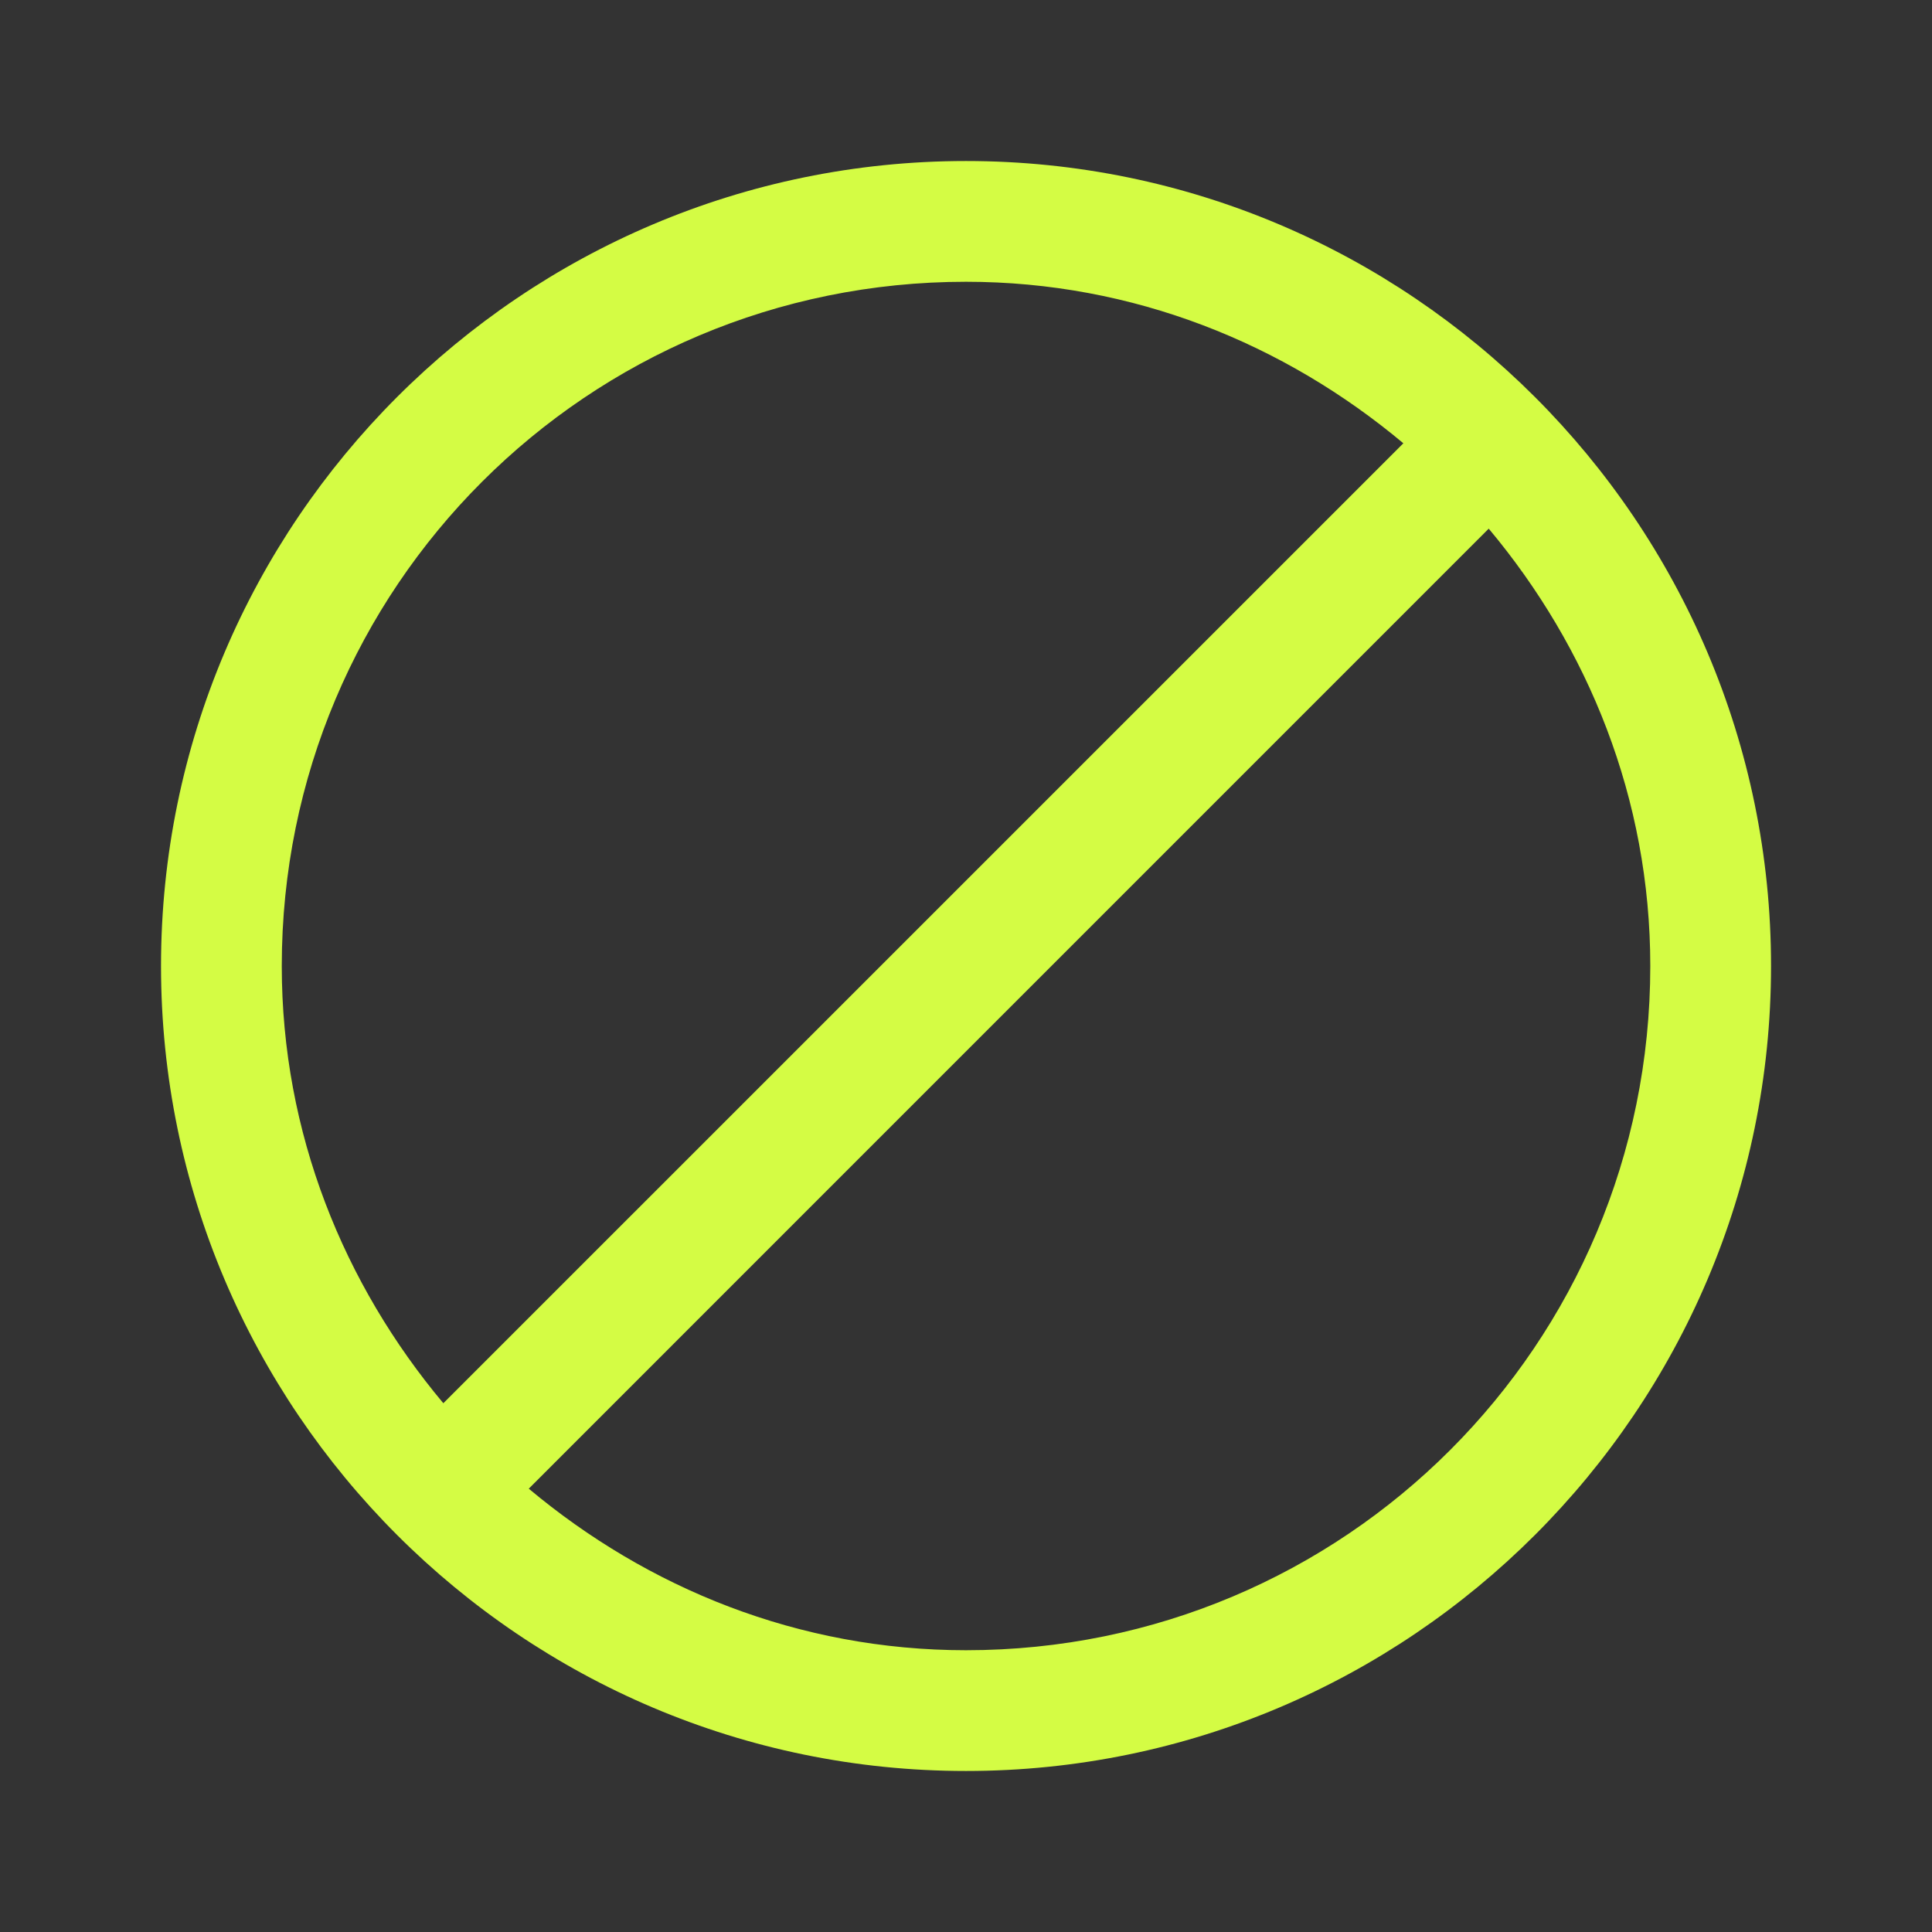 <svg xmlns="http://www.w3.org/2000/svg" fill="none" viewBox="0 0 32 32" height="32" width="32">
<rect x="0" y="0" width="32" height="32" fill="#333333" stroke="none"/>
<path fill="#D4FC44" d="M16 2.667C8.648 2.667 2.667 8.648 2.667 16C2.667 23.352 8.648 29.333 16 29.333C23.352 29.333 29.334 23.352 29.334 16C29.334 8.648 23.352 2.667 16 2.667ZM16 4.667C18.774 4.667 21.277 5.695 23.244 7.342L7.343 23.242C5.696 21.275 4.667 18.773 4.667 16C4.667 9.729 9.729 4.667 16 4.667ZM24.658 8.756C26.305 10.723 27.334 13.226 27.334 16C27.334 22.271 22.271 27.333 16 27.333C13.227 27.333 10.725 26.304 8.758 24.657L24.658 8.756Z"></path>
</svg>
